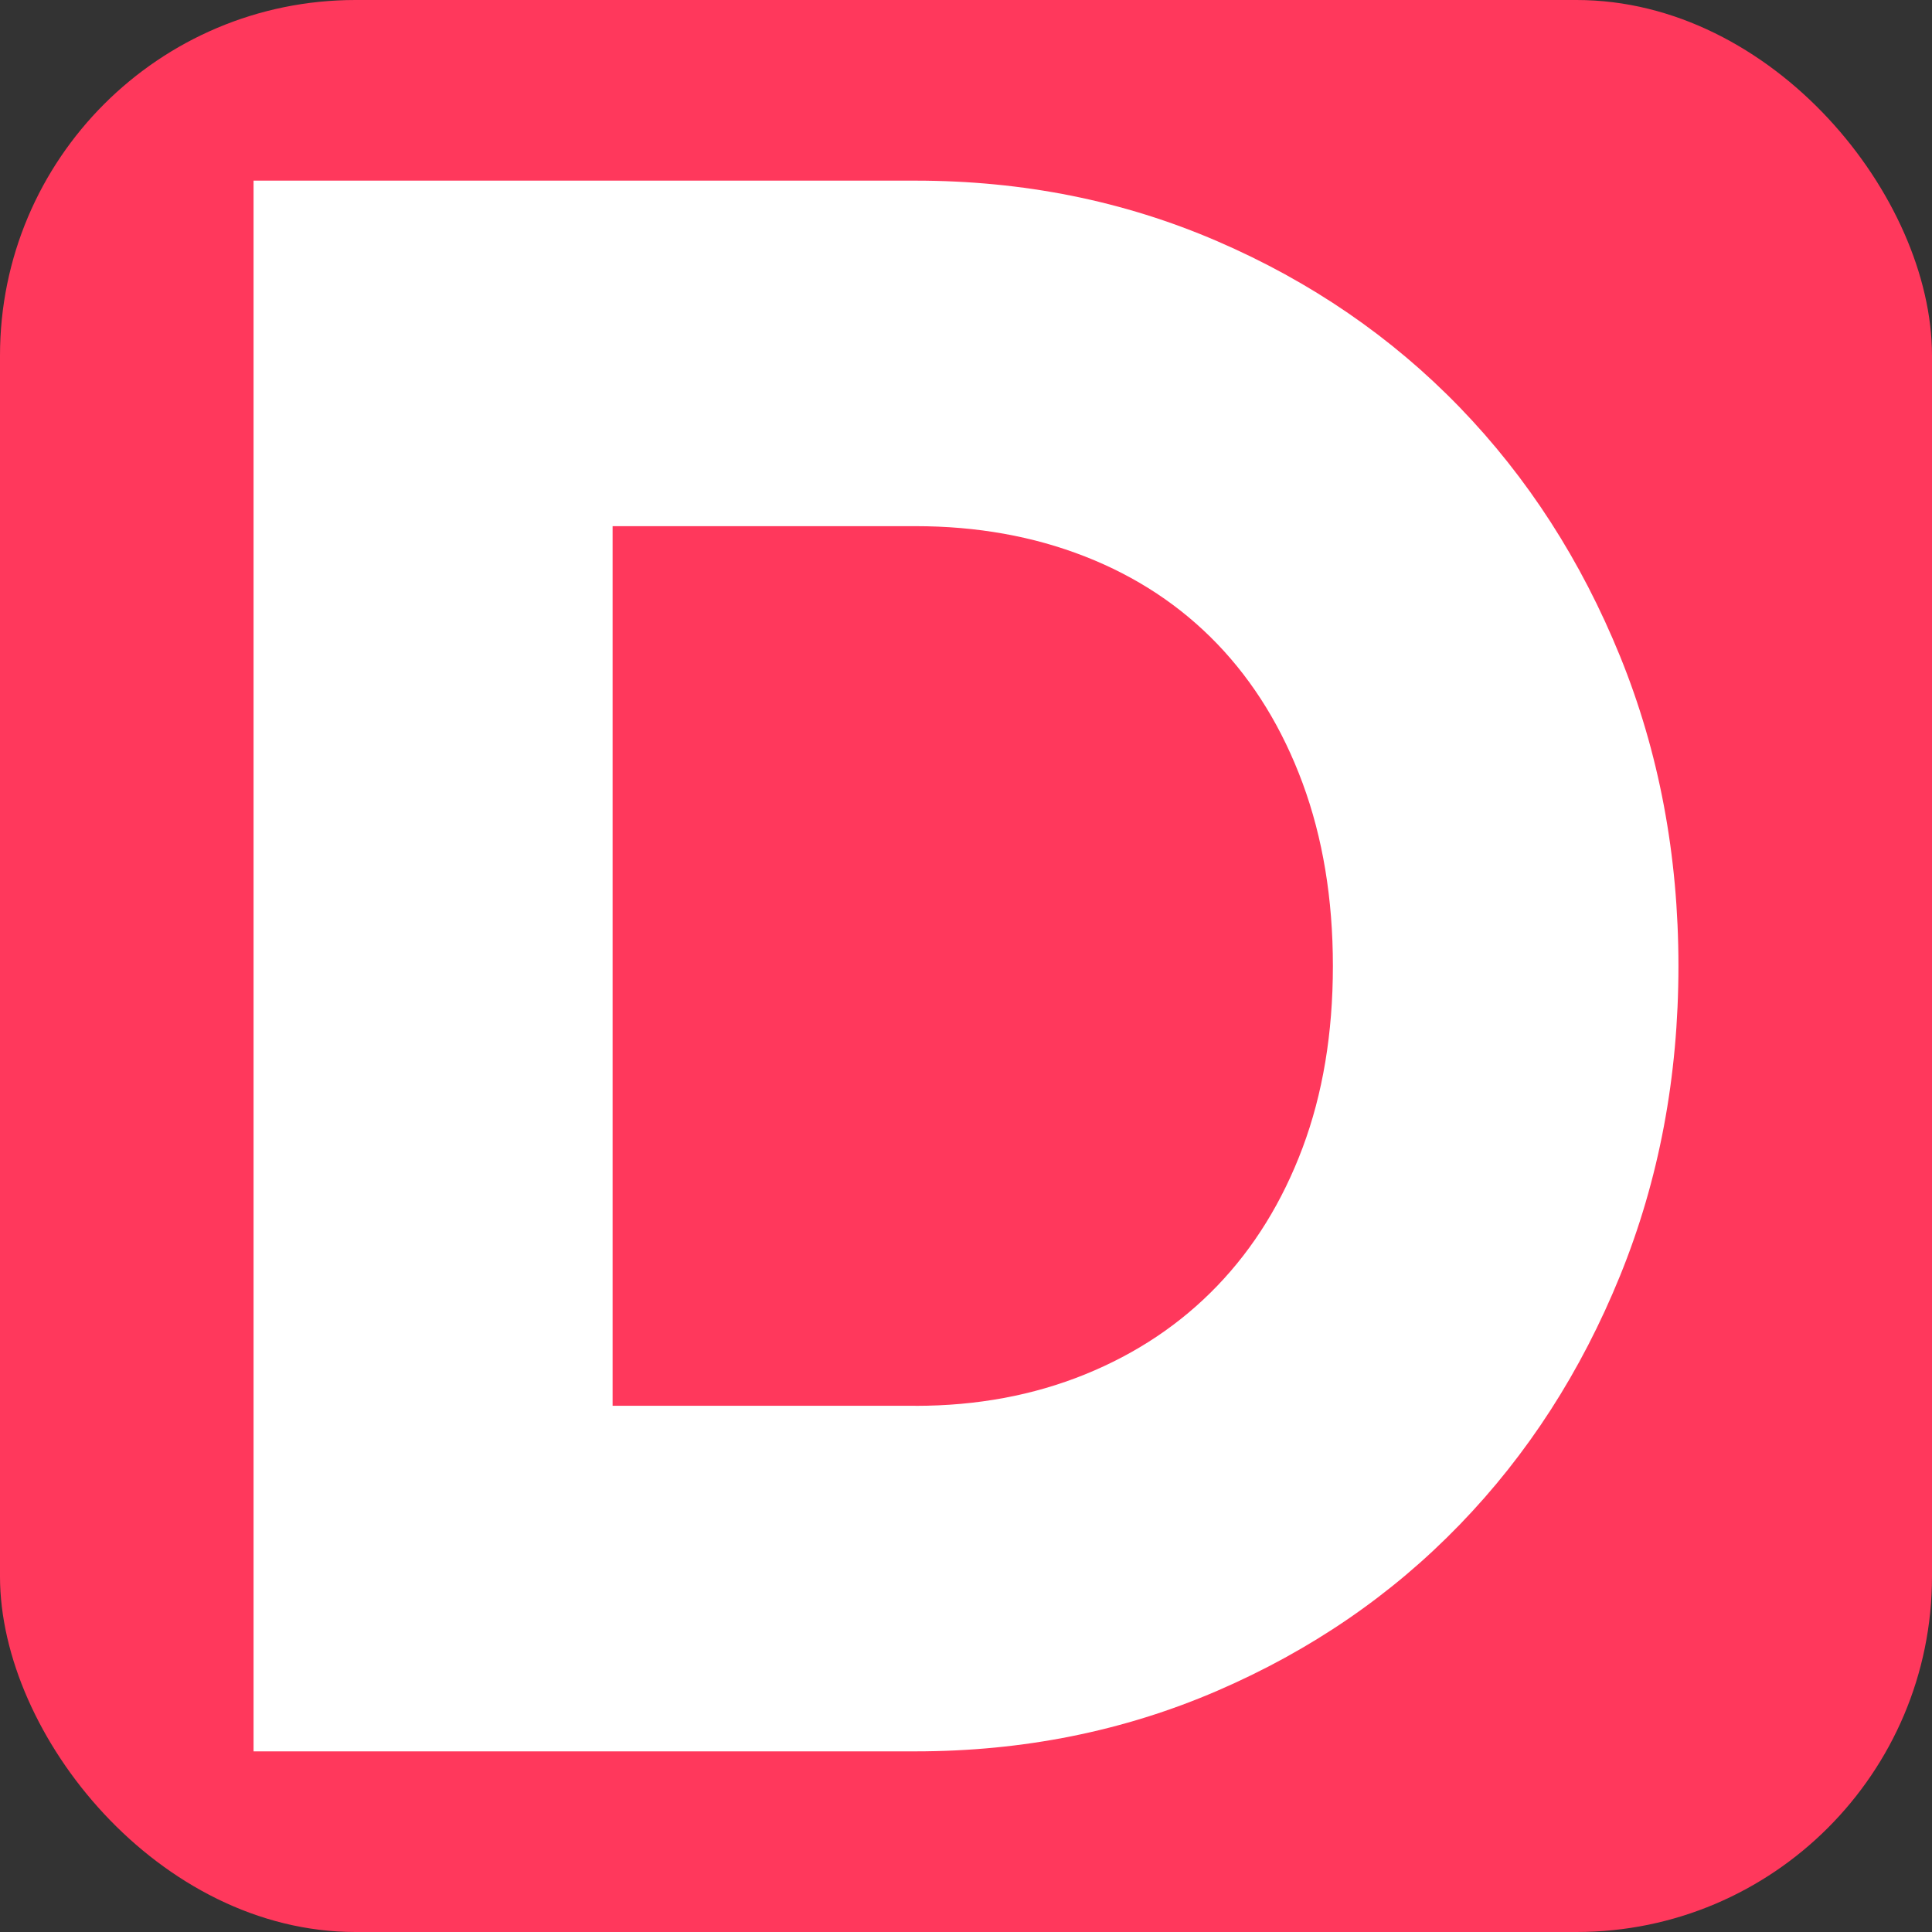 <?xml version="1.0" encoding="UTF-8"?>
<svg id="Layer_1" data-name="Layer 1" xmlns="http://www.w3.org/2000/svg" viewBox="0 0 500 500">
  <rect x="0" y="0" width="500" height="500" fill="#333333" stroke="none"/>
  <defs>
    <style>
      .cls-1 {
        fill: #fff;
      }

      .cls-2 {
        fill: #ff385c;
      }
    </style>
  </defs>
  <rect class="cls-2" x="0" width="500" height="500" rx="92" ry="92"/>
  <path class="cls-1" d="m236.94,46.75c27.87,0,53.91,5.23,78.1,15.68,24.19,10.45,45.1,24.78,62.71,42.97,17.61,18.2,31.46,39.69,41.53,64.46,10.07,24.78,15.1,51.5,15.1,80.14s-5.03,55.37-15.1,80.14c-10.07,24.78-23.91,46.27-41.53,64.46-17.61,18.21-38.52,32.52-62.71,42.97-24.2,10.45-50.24,15.68-78.1,15.68H65.62V46.75h171.32Zm0,317.08c15.86,0,30.48-2.71,43.84-8.13,13.36-5.42,24.77-13.06,34.26-22.94,9.48-9.87,16.84-21.78,22.07-35.72,5.22-13.94,7.84-29.62,7.84-47.04s-2.62-33.19-7.84-47.33c-5.23-14.13-12.59-26.13-22.07-36.01-9.49-9.87-20.9-17.42-34.26-22.65-13.36-5.23-27.98-7.84-43.84-7.84h-78.4v227.64h78.4Z"/>
</svg>
